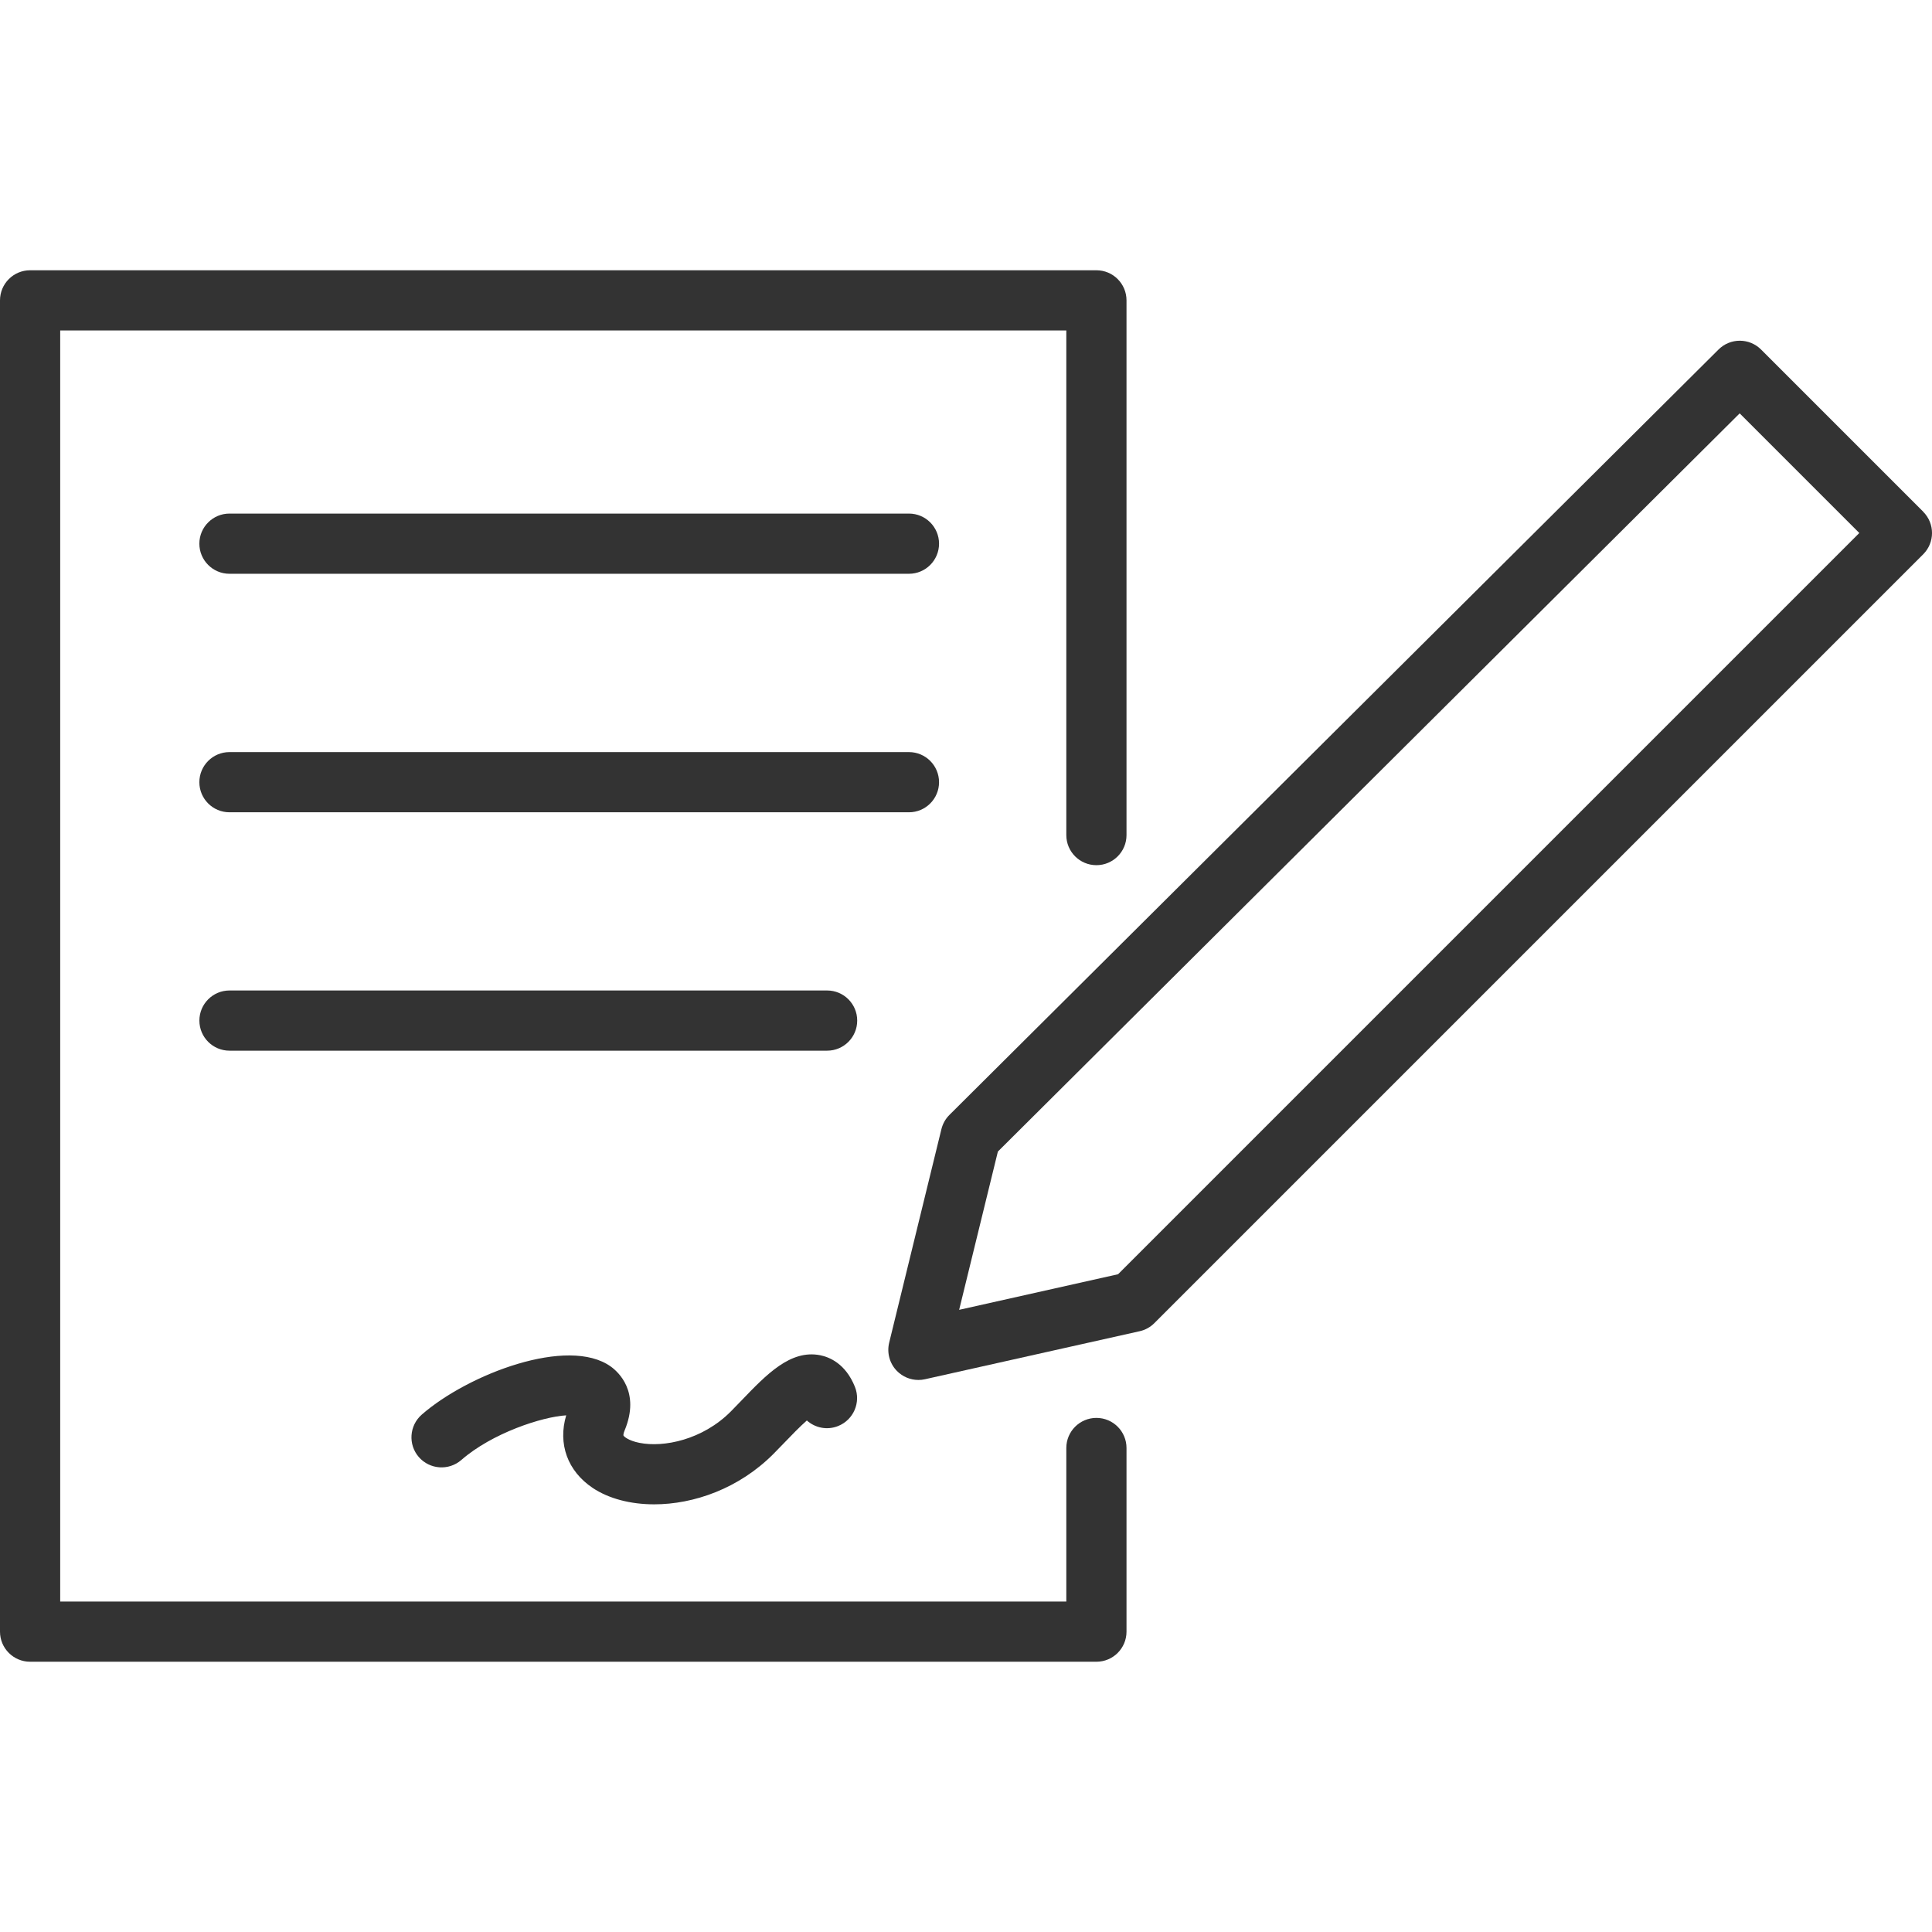 <!-- Generated by IcoMoon.io -->
<svg version="1.1" xmlns="http://www.w3.org/2000/svg" width="64" height="64" viewBox="0 0 64 64">
<path fill="#333" d="M36.32 46.97c-0.551 0-0.997 0.446-0.997 0.997v5.086h-33.329v-42.106h33.329v16.716c0 0.551 0.446 0.997 0.997 0.997s0.997-0.446 0.997-0.997v-17.713c0-0.55-0.446-0.997-0.997-0.997h-35.323c-0.55 0-0.997 0.447-0.997 0.997v44.1c0 0.551 0.447 0.997 0.997 0.997h35.323c0.551 0 0.997-0.446 0.997-0.997v-6.083c0-0.551-0.446-0.997-0.997-0.997z"></path>
<path fill="#333" d="M30.11 17.013h-22.509c-0.55 0-0.997 0.447-0.997 0.997s0.447 0.997 0.997 0.997h22.509c0.551 0 0.997-0.447 0.997-0.997s-0.446-0.997-0.997-0.997z"></path>
<path fill="#333" d="M31.107 25.911c0-0.55-0.446-0.997-0.997-0.997h-22.509c-0.55 0-0.997 0.447-0.997 0.997s0.447 0.997 0.997 0.997h22.509c0.551 0 0.997-0.447 0.997-0.997z"></path>
<path fill="#333" d="M27.399 32.811h-19.797c-0.55 0-0.997 0.446-0.997 0.997s0.447 0.997 0.997 0.997h19.797c0.551 0 0.997-0.446 0.997-0.997s-0.446-0.997-0.997-0.997z"></path>
<path fill="#333" d="M19.634 49.29c0.531 0.354 1.25 0.543 2.037 0.543 1.309 0 2.807-0.521 3.951-1.671 0.123-0.124 0.249-0.254 0.373-0.383 0.203-0.211 0.499-0.519 0.733-0.724 0.274 0.246 0.673 0.33 1.036 0.184 0.511-0.204 0.761-0.784 0.557-1.296-0.31-0.777-0.854-0.99-1.151-1.049-0.983-0.193-1.773 0.63-2.611 1.503-0.117 0.121-0.234 0.243-0.35 0.36-0.936 0.941-2.223 1.199-3.023 1.040-0.36-0.071-0.519-0.207-0.534-0.247 0 0-0.009-0.050 0.040-0.166 0.53-1.276-0.216-1.941-0.457-2.114-1.414-1.016-4.723 0.246-6.264 1.591-0.414 0.363-0.457 0.993-0.096 1.407 0.363 0.414 0.991 0.457 1.407 0.096 1.019-0.89 2.673-1.431 3.474-1.479-0.28 0.944 0.043 1.847 0.88 2.406z"></path>
<path fill="#333" d="M63.709 16.95l-5.371-5.371c-0.389-0.389-1.019-0.39-1.409-0.001l-25.477 25.354c-0.13 0.129-0.221 0.291-0.266 0.47l-1.731 7.076c-0.081 0.334 0.014 0.689 0.256 0.936 0.19 0.193 0.447 0.299 0.713 0.299 0.073 0 0.146-0.007 0.217-0.024l7.113-1.591c0.184-0.041 0.353-0.134 0.487-0.269l25.467-25.467c0.39-0.39 0.39-1.020 0-1.41zM37.036 42.211l-5.263 1.179 1.283-5.243 24.573-24.454 3.963 3.963-24.557 24.557z"></path>
</svg>
